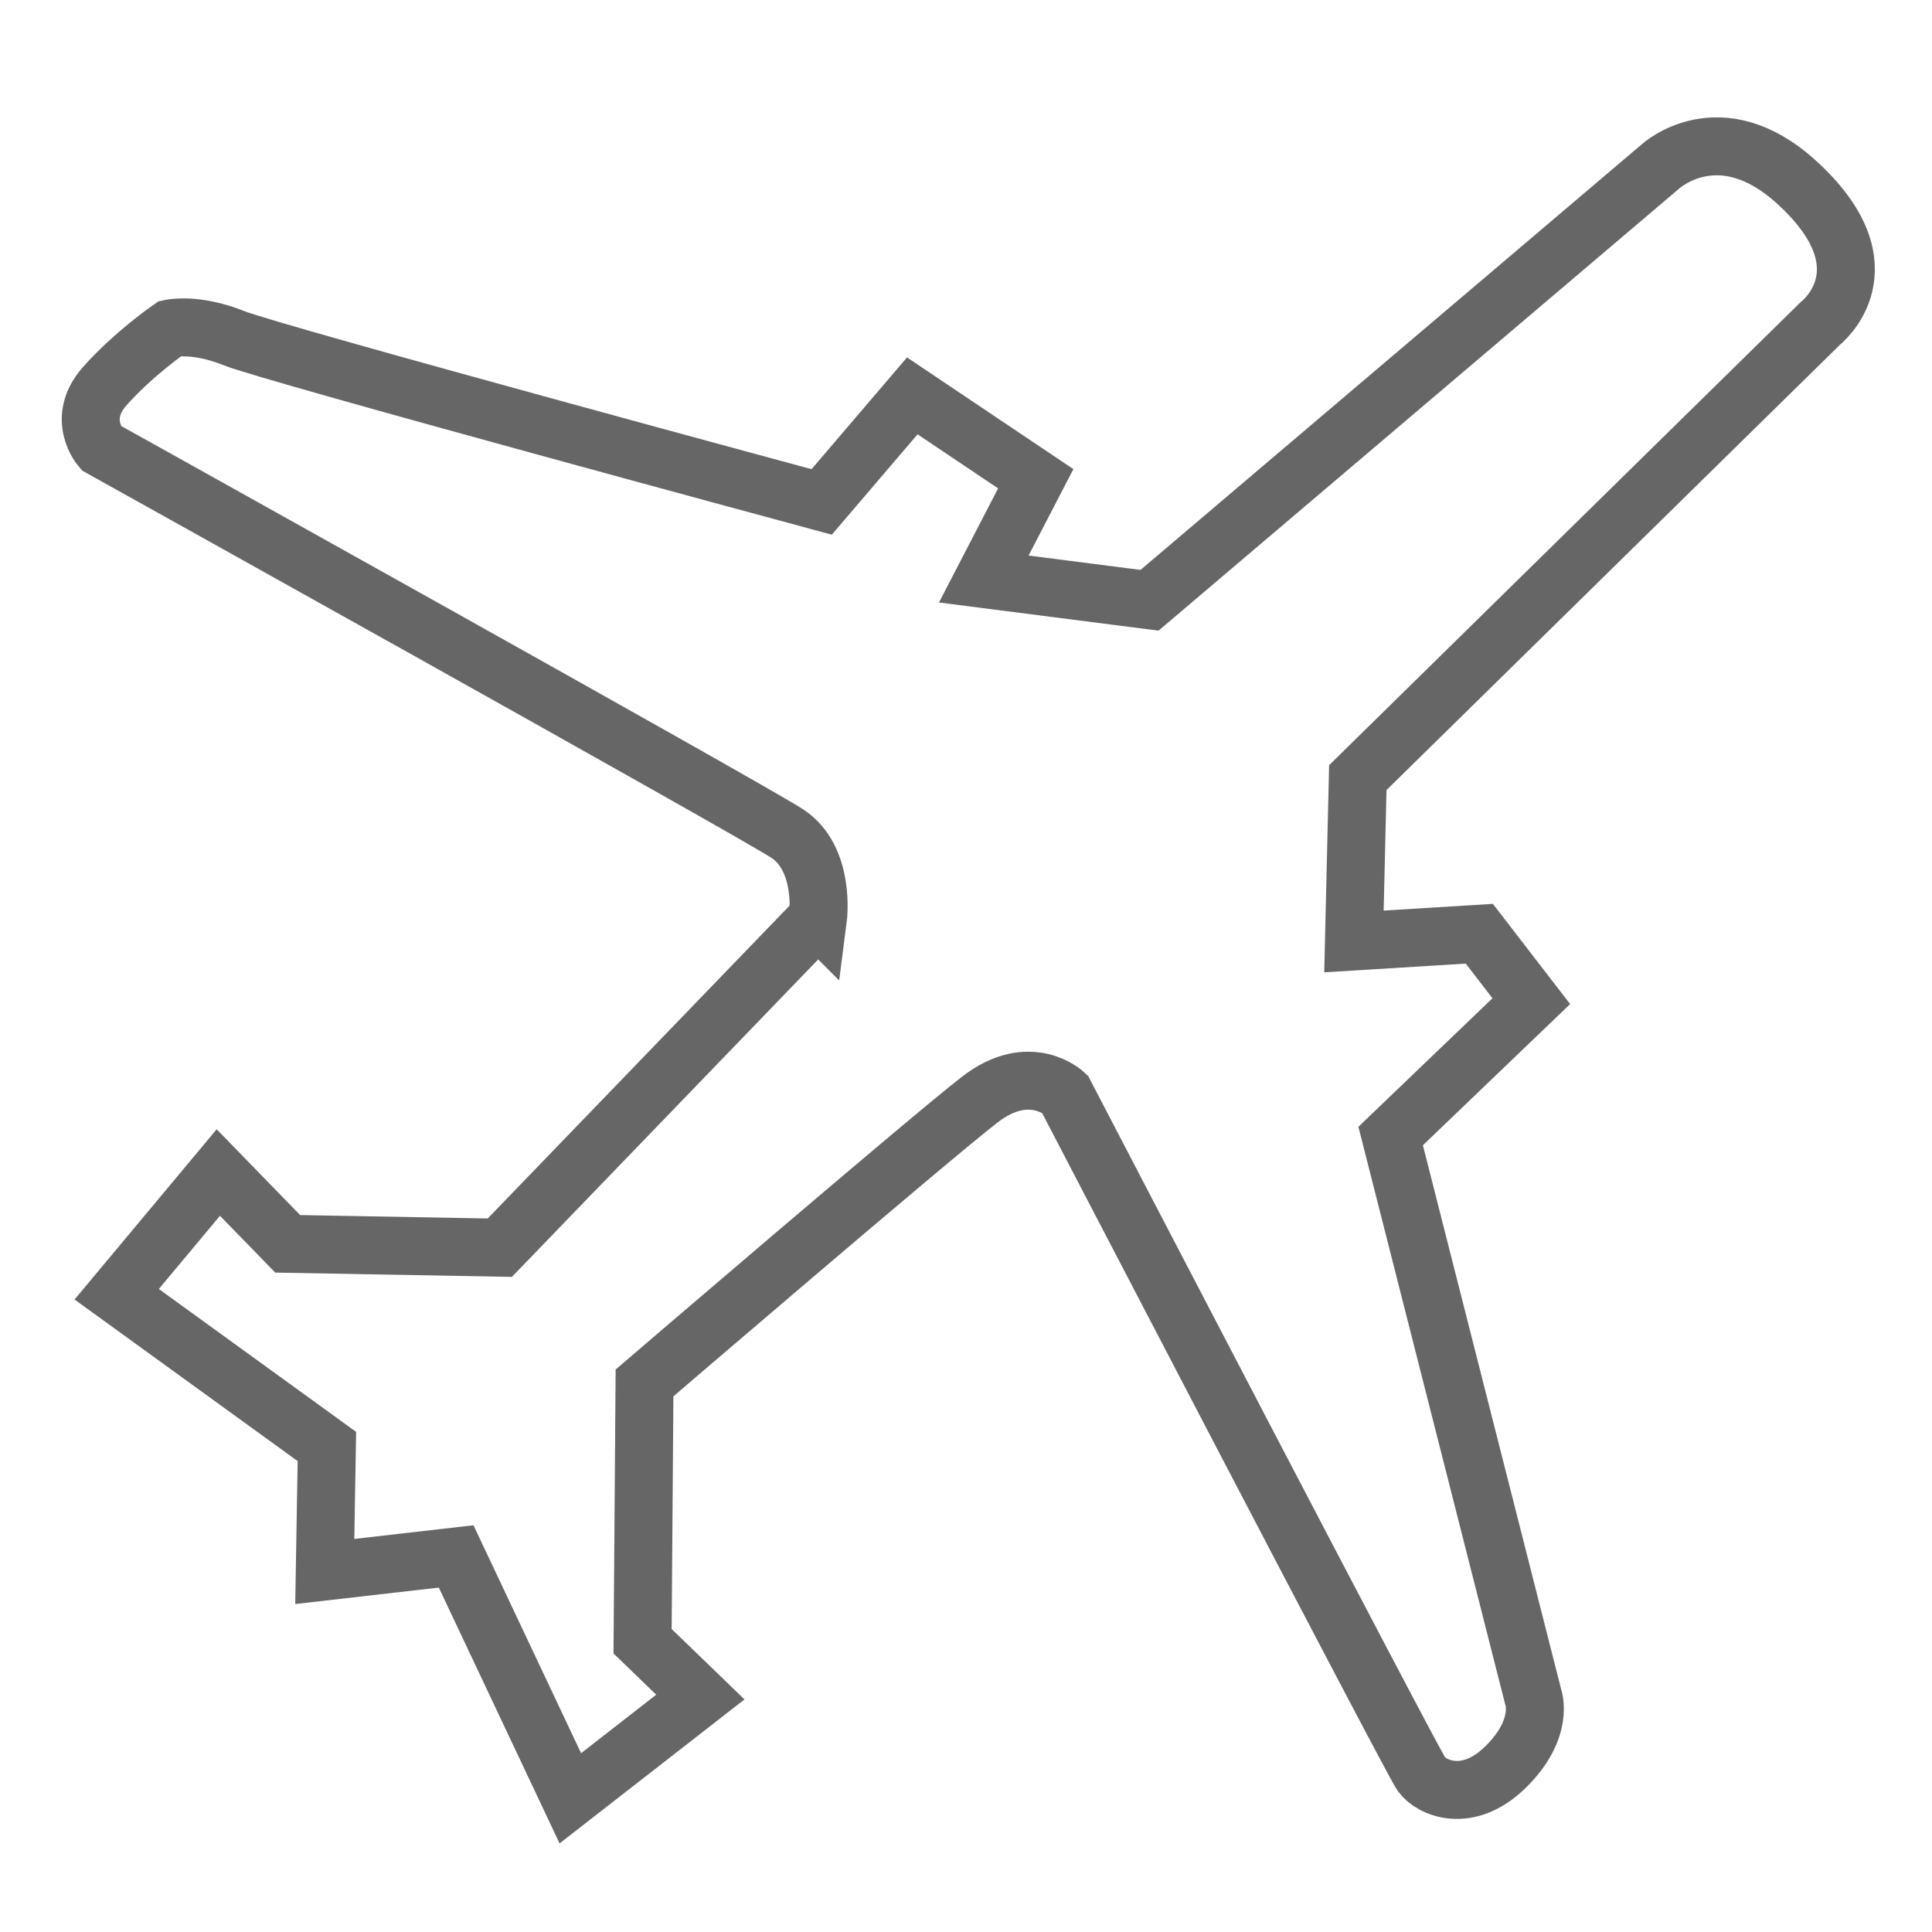 <?xml version="1.0" encoding="UTF-8"?><svg id="uuid-b3ebe3c3-9c6a-4586-916b-5d53c2d69ff5" xmlns="http://www.w3.org/2000/svg" viewBox="0 0 100 100"><path d="m42.34,47.53s.4-3.09-1.6-4.39S5.22,23.18,5.22,23.18c0,0-1.3-1.5.2-3.19s3.39-2.99,3.39-2.99c0,0,1.3-.3,3.29.5s30.43,8.48,30.43,8.48l4.69-5.49,6.39,4.29-2.69,5.19,8.58,1.1,26.44-22.45s3.06-2.83,7.06.82c4.89,4.46,1.22,7.3,1.22,7.3l-23.94,23.51-.2,8.48,6.49-.4,2.69,3.49-7.28,6.98,7.38,29.04s.6,1.6-1.4,3.59-3.89,1.1-4.39.4-18.46-35.22-18.46-35.22c0,0-1.8-1.7-4.39.3s-17.36,14.67-17.36,14.67l-.1,13.37,2.99,2.89-6.73,5.24-5.91-12.52-6.8.78.11-6.47-10.88-7.88,5.26-6.3,3.59,3.69,10.98.2,16.46-17.06Z" style="fill:none; stroke:#666; stroke-linecap:round; stroke-miterlimit:10; stroke-width:3px;"/></svg>